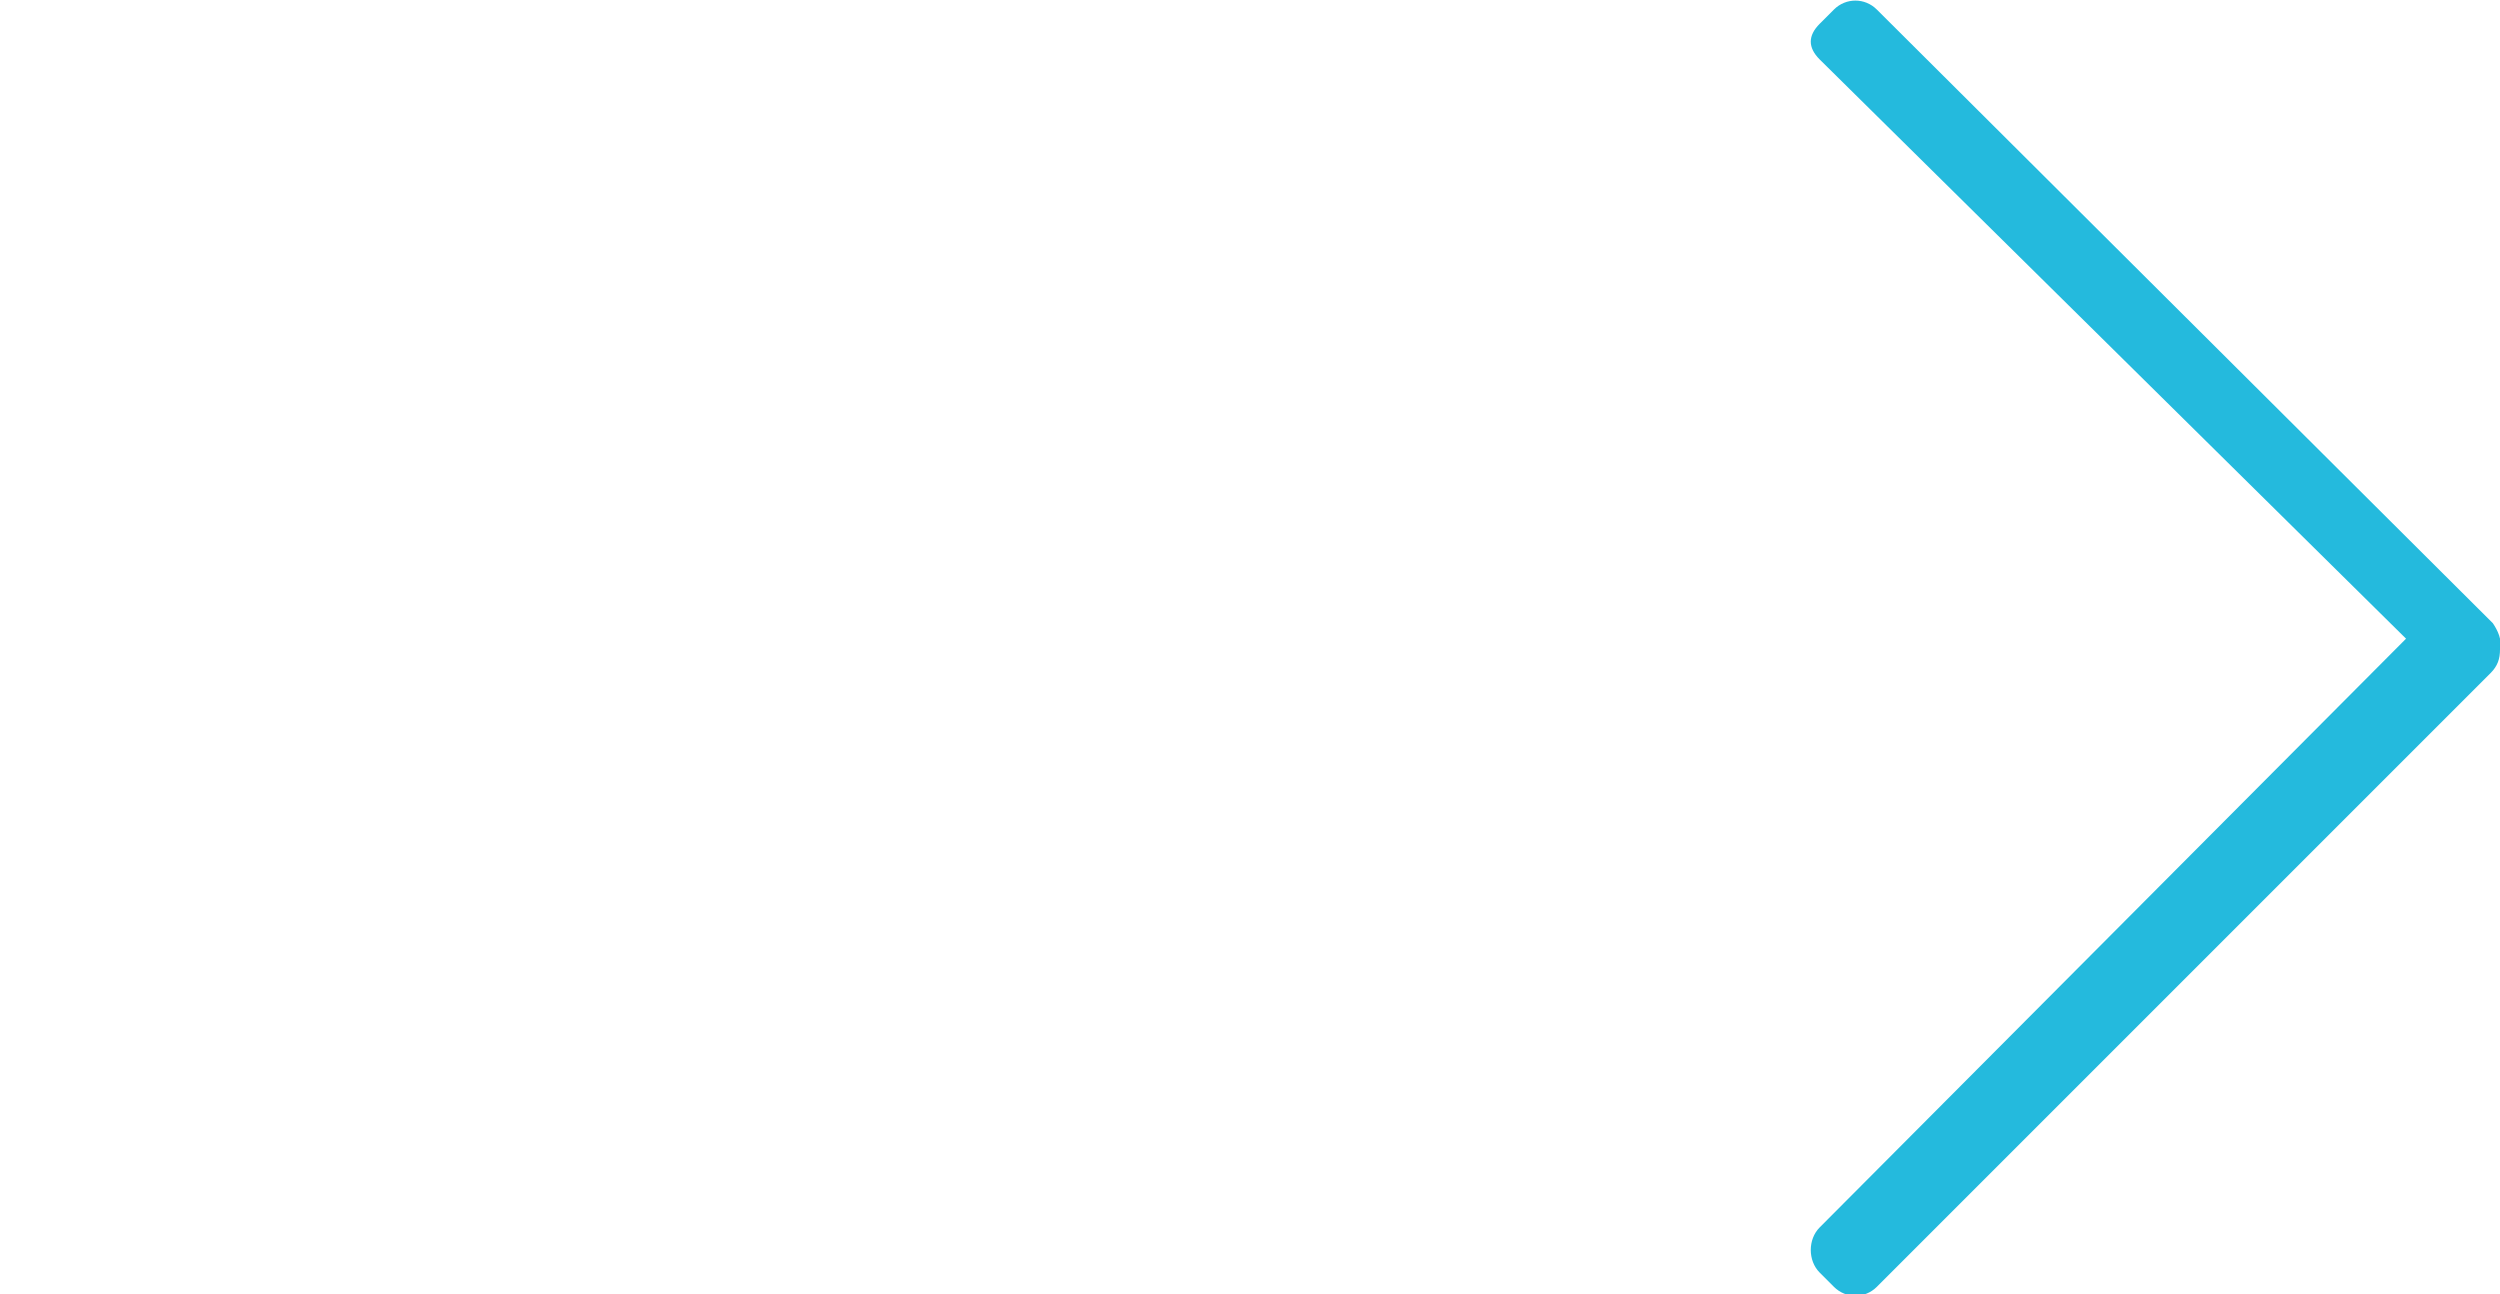 <?xml version="1.0" encoding="utf-8"?>
<!-- Generator: Adobe Illustrator 19.1.0, SVG Export Plug-In . SVG Version: 6.00 Build 0)  -->
<svg version="1.1" id="レイヤー_1" xmlns="http://www.w3.org/2000/svg" xmlns:xlink="http://www.w3.org/1999/xlink" x="0px"
	 y="0px" width="105.1px" height="54.4px" viewBox="-246 48.6 105.1 54.4" enable-background="new -246 48.6 105.1 54.4"
	 xml:space="preserve">
<path fill="#24BADD" d="M-169.5,100.2c-0.5,0.5-0.5,1.4,0,1.9l0.6,0.6c0.5,0.5,1.3,0.5,1.8,0l25.8-25.8c0.3-0.3,0.4-0.6,0.4-1
	c0.1-0.4-0.1-0.8-0.3-1.1L-167.1,49c-0.5-0.5-1.3-0.5-1.8,0l-0.6,0.6c-0.5,0.5-0.5,1,0,1.5l24.65,24.35L-169.5,100.2z"/>
</svg>
